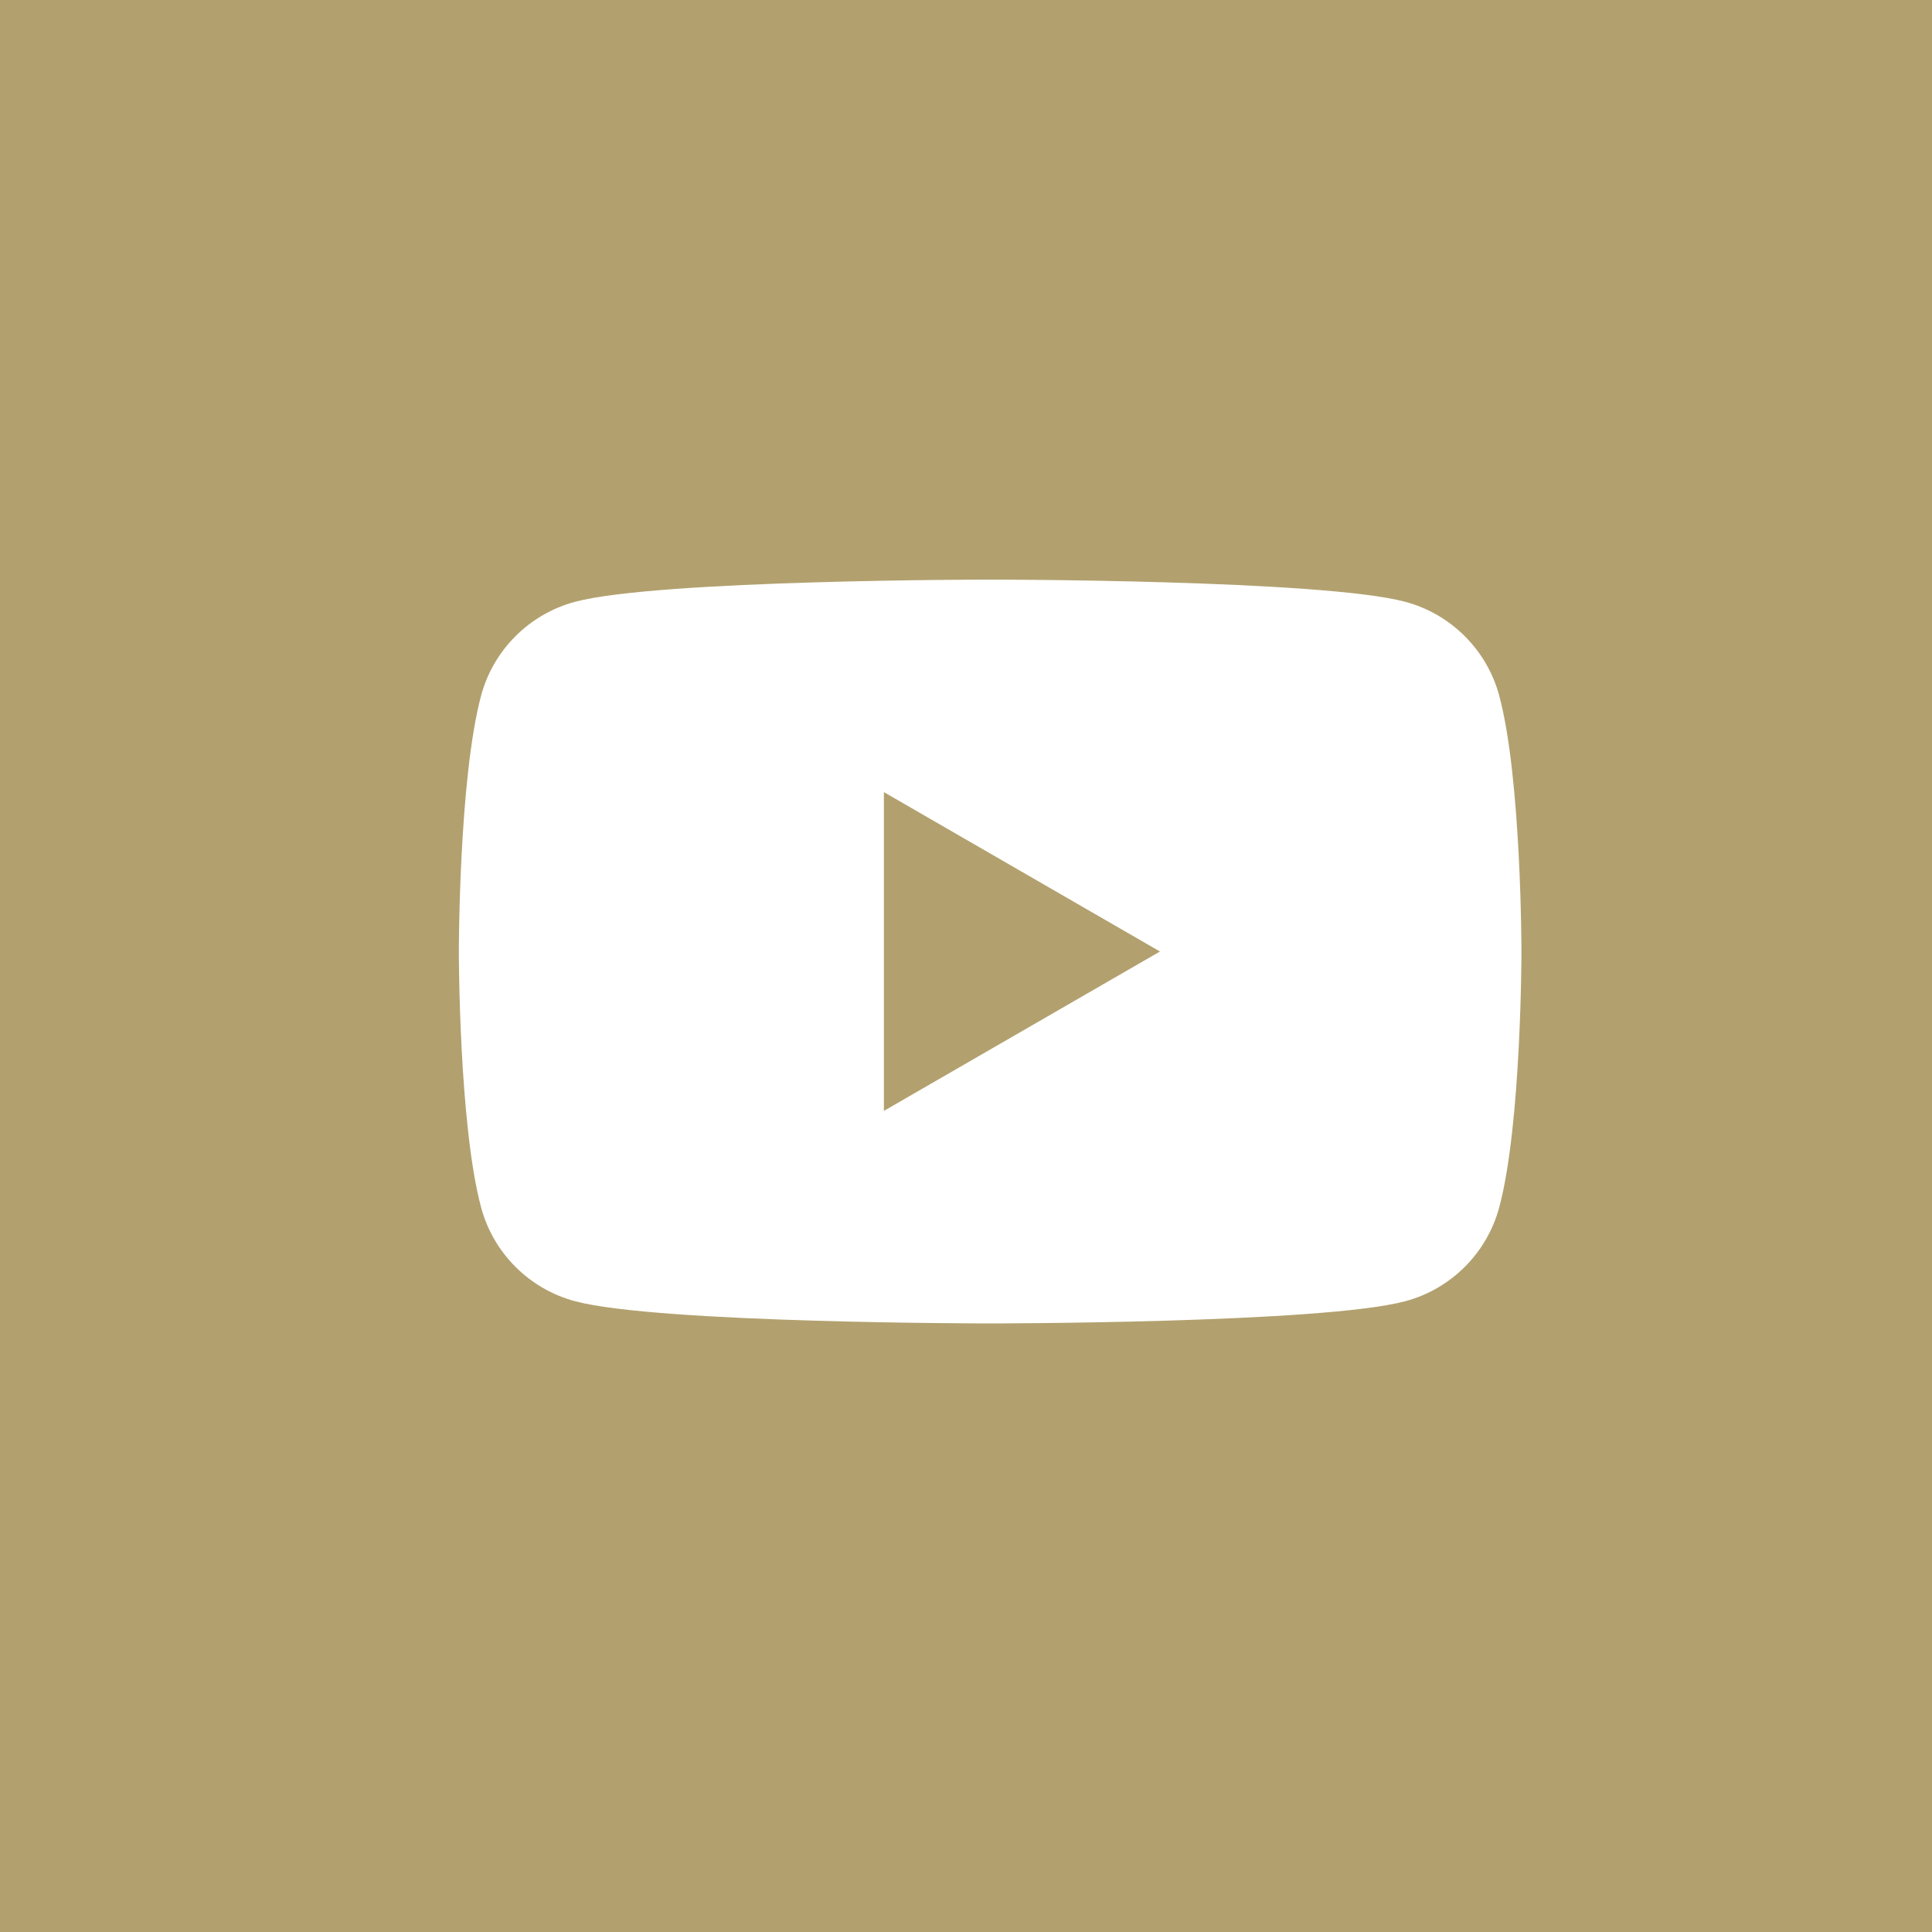 <svg width="80" height="80" viewBox="0 0 80 80" fill="none" xmlns="http://www.w3.org/2000/svg">
<rect width="80" height="80" fill="#B2A16F"/>
<path d="M62.081 28.809C61.574 26.917 60.083 25.426 58.191 24.92C54.759 24 41 24 41 24C41 24 27.241 24 23.809 24.92C21.916 25.426 20.425 26.917 19.92 28.809C19 32.241 19 39.4 19 39.4C19 39.4 19 46.56 19.92 49.99C20.425 51.884 21.916 53.375 23.809 53.88C27.241 54.8 41 54.8 41 54.8C41 54.8 54.759 54.8 58.191 53.88C60.084 53.375 61.574 51.883 62.081 49.99C63 46.559 63 39.4 63 39.4C63 39.4 63 32.241 62.081 28.809ZM36.6 46V32.8L48.032 39.4L36.6 46Z" fill="white"/>
</svg>

